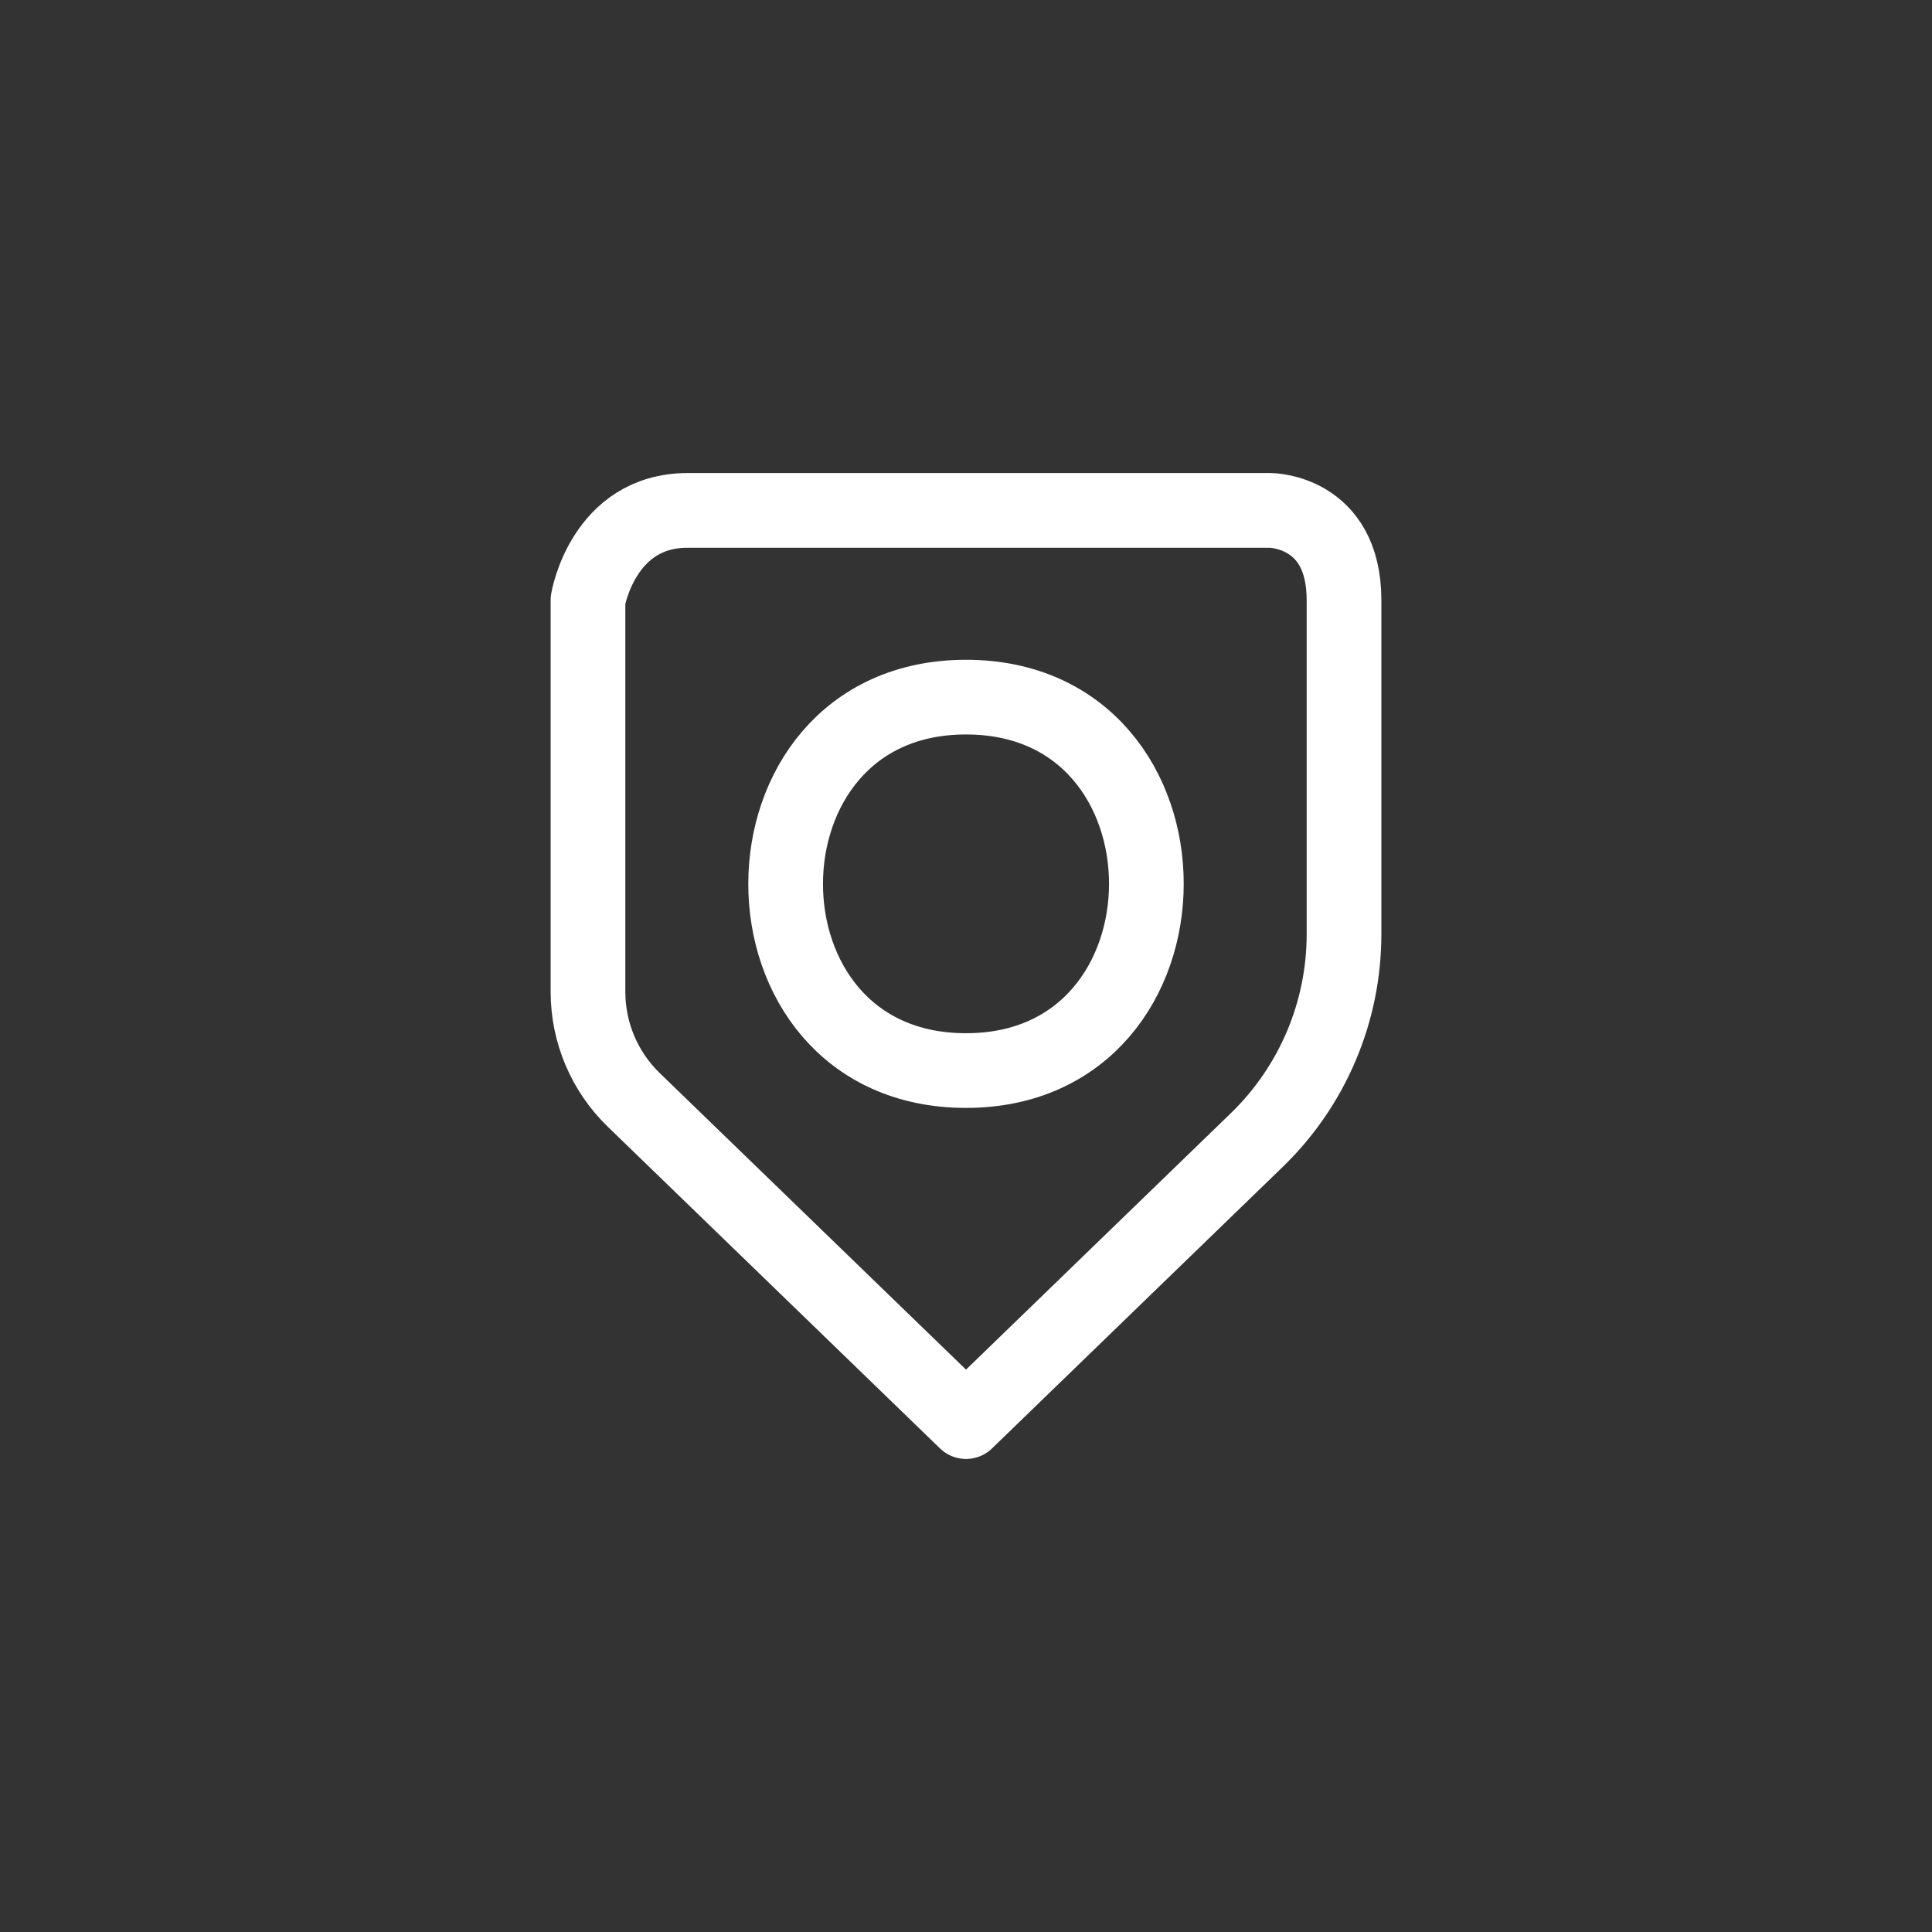 <?xml version="1.0" encoding="utf-8"?>
<!-- Generator: Adobe Illustrator 15.0.2, SVG Export Plug-In . SVG Version: 6.00 Build 0)  -->
<!DOCTYPE svg PUBLIC "-//W3C//DTD SVG 1.1//EN" "http://www.w3.org/Graphics/SVG/1.1/DTD/svg11.dtd">
<svg version="1.1" id="Capa_1" xmlns="http://www.w3.org/2000/svg" xmlns:xlink="http://www.w3.org/1999/xlink" x="0px" y="0px"
	 width="198.425px" height="198.425px" viewBox="0 0 198.425 198.425" enable-background="new 0 0 198.425 198.425"
	 xml:space="preserve">
<rect x="0" y="0" width="198.425" height="198.425" fill="#333333" stroke="none"/>
<g>
	
		<path fill="none" stroke="#FFFFFF" stroke-width="7.671" stroke-linecap="round" stroke-linejoin="round" stroke-miterlimit="10" d="
		M99.215,146.005L65.094,112.97c-3.005-2.908-4.705-6.912-4.705-11.104V61.625c0,0,1.536-9.205,10.231-9.205h59.834
		c0,0,7.582,0,7.582,9.205v34.322c0,7.967-3.234,15.602-8.963,21.145L99.215,146.005"/>
	
		<path fill="none" stroke="#FFFFFF" stroke-width="7.671" stroke-linecap="round" stroke-linejoin="round" stroke-miterlimit="10" d="
		M99.215,109.951c24.673,0,24.72-38.353,0-38.353C74.534,71.598,74.492,109.951,99.215,109.951"/>
</g>
</svg>
